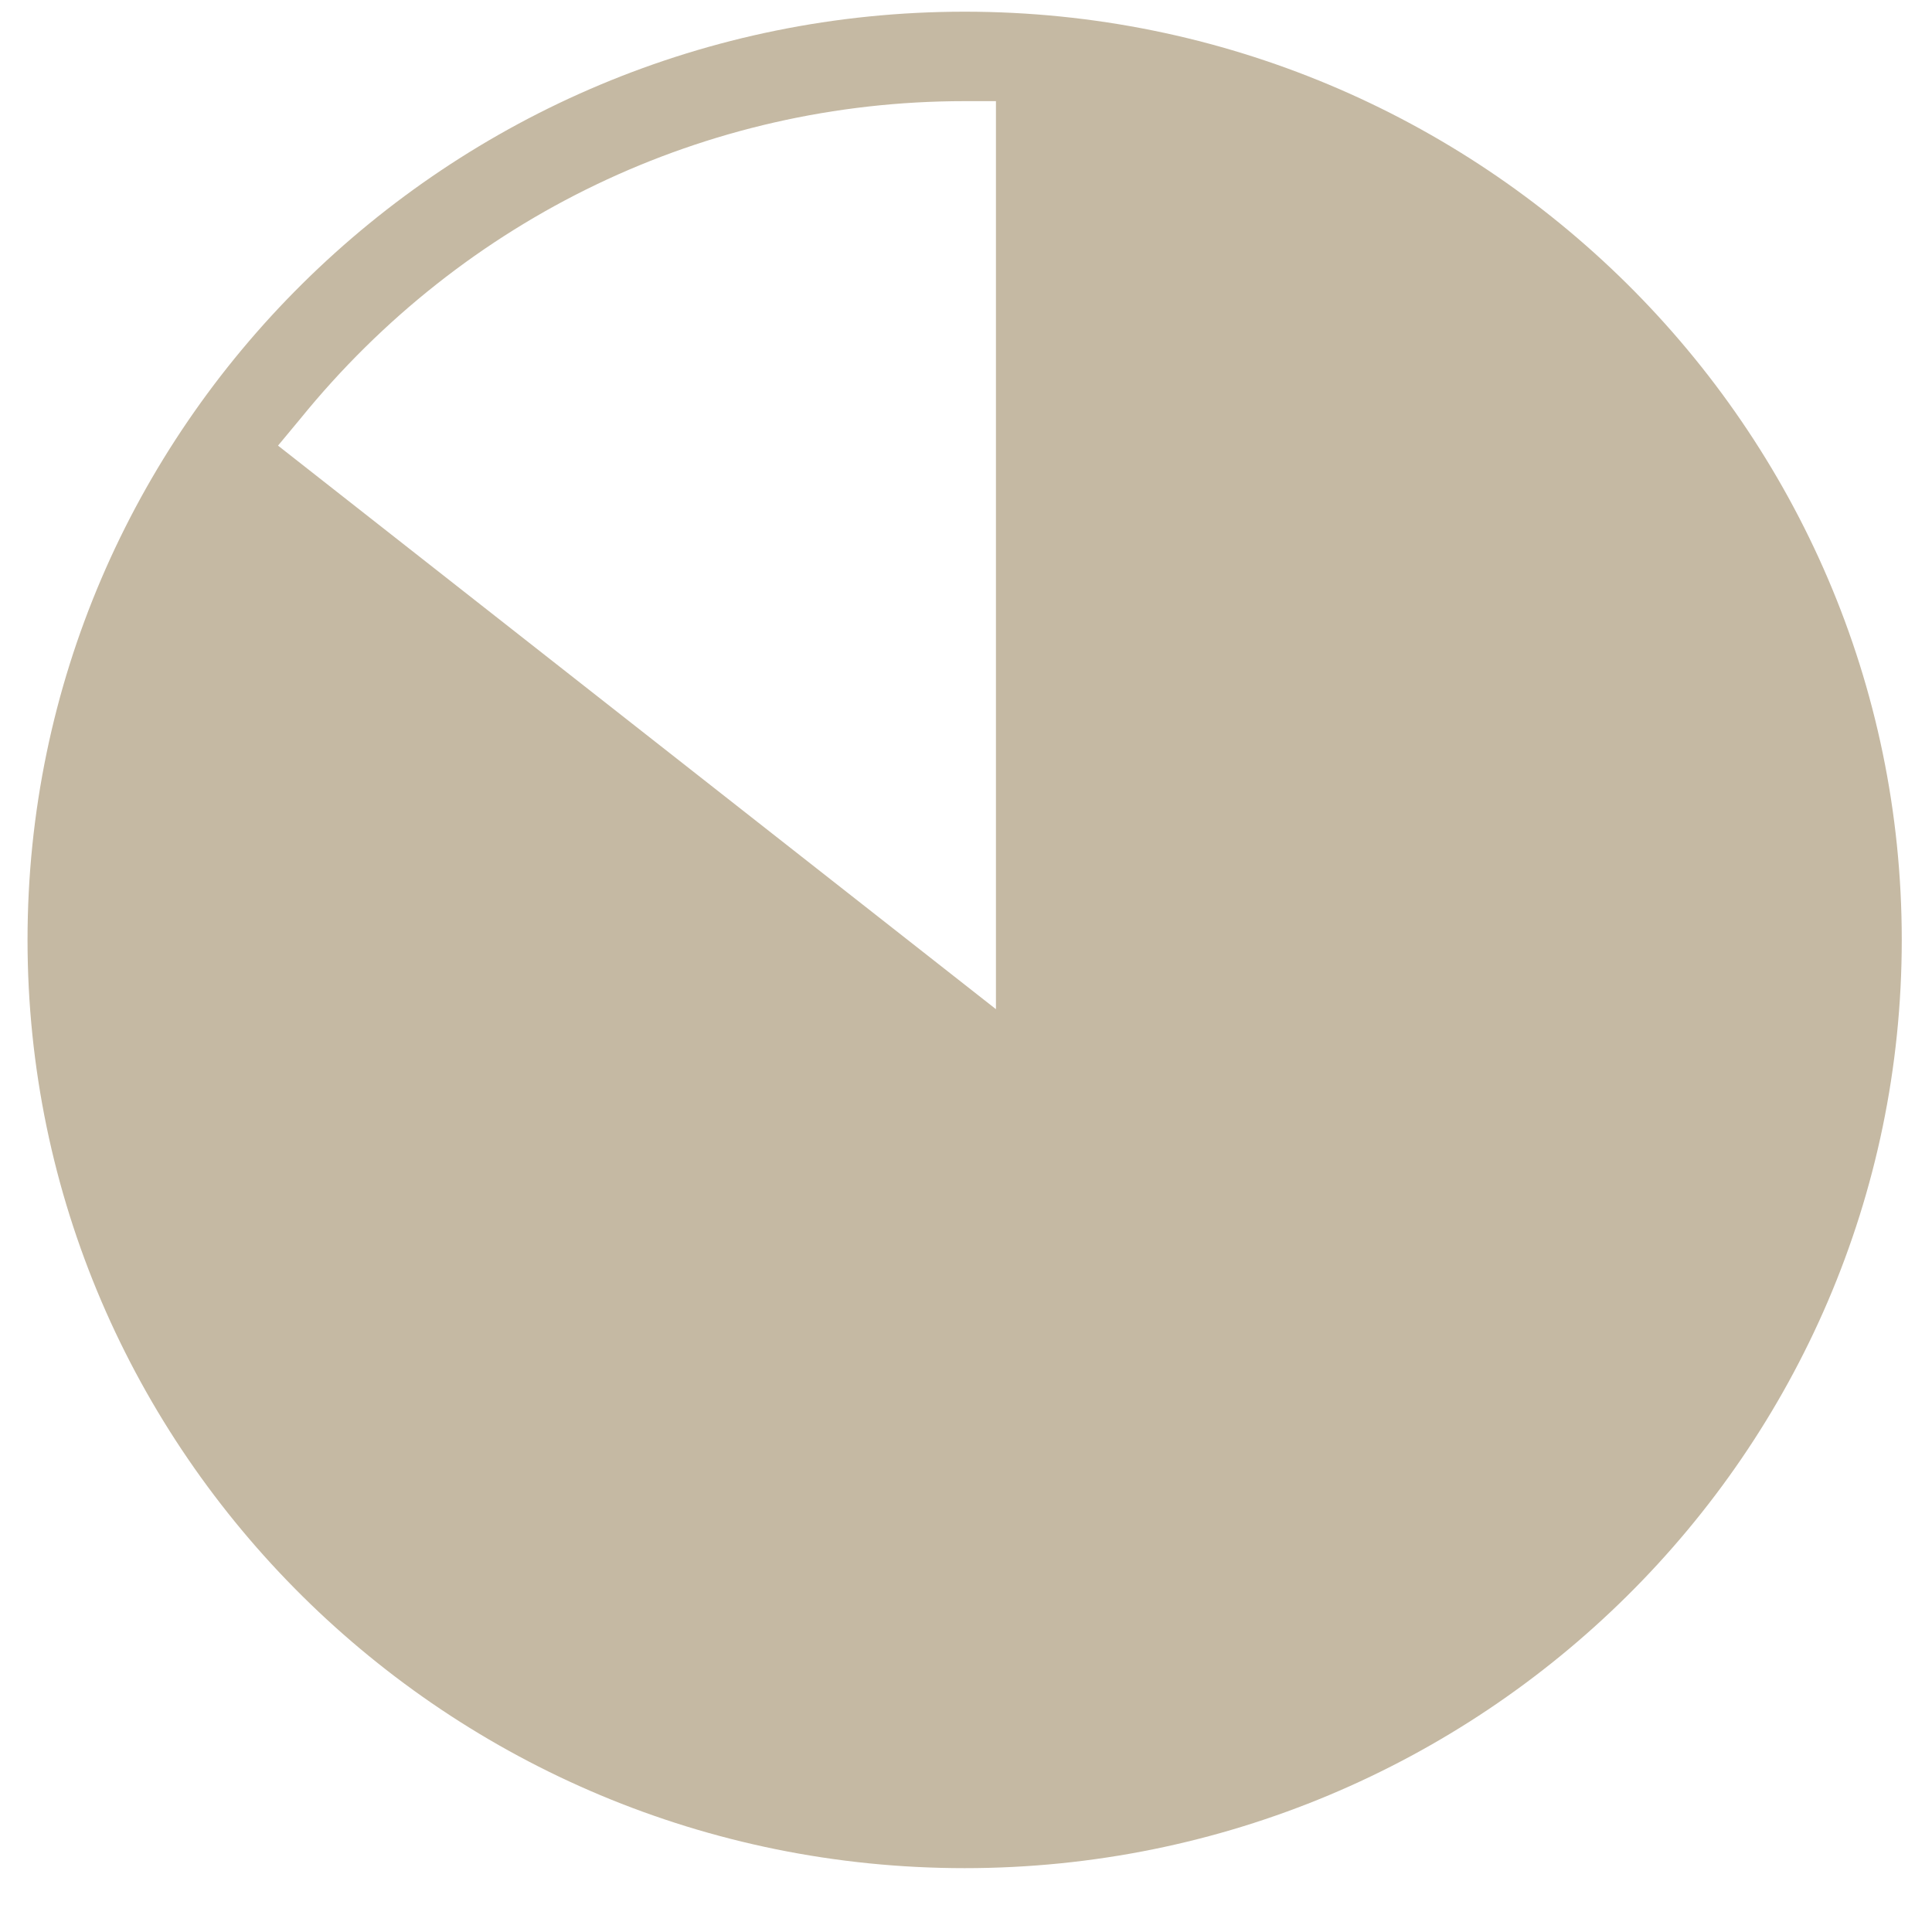 <svg xmlns="http://www.w3.org/2000/svg" width="20" height="20" viewBox="0 0 20 20">
  <g fill="none" fill-rule="evenodd">
    <rect width="26" height="28" fill="none"/>
    <path fill="#C5B9A3" fill-rule="nonzero" d="M9.986,1.047 C7.3,1.047 4.8,2.251 3.109,4.335 L2.878,4.613 L10.31,10.447 L10.31,1.047 L9.986,1.047 Z M9.986,19.339 C4.638,19.339 0.285,15.032 0.285,9.73 C0.285,4.428 4.638,0.121 9.986,0.121 C15.334,0.121 19.687,4.428 19.687,9.73 C19.687,15.032 15.334,19.339 9.986,19.339 L9.986,19.339 Z"/>
  </g>
</svg>
